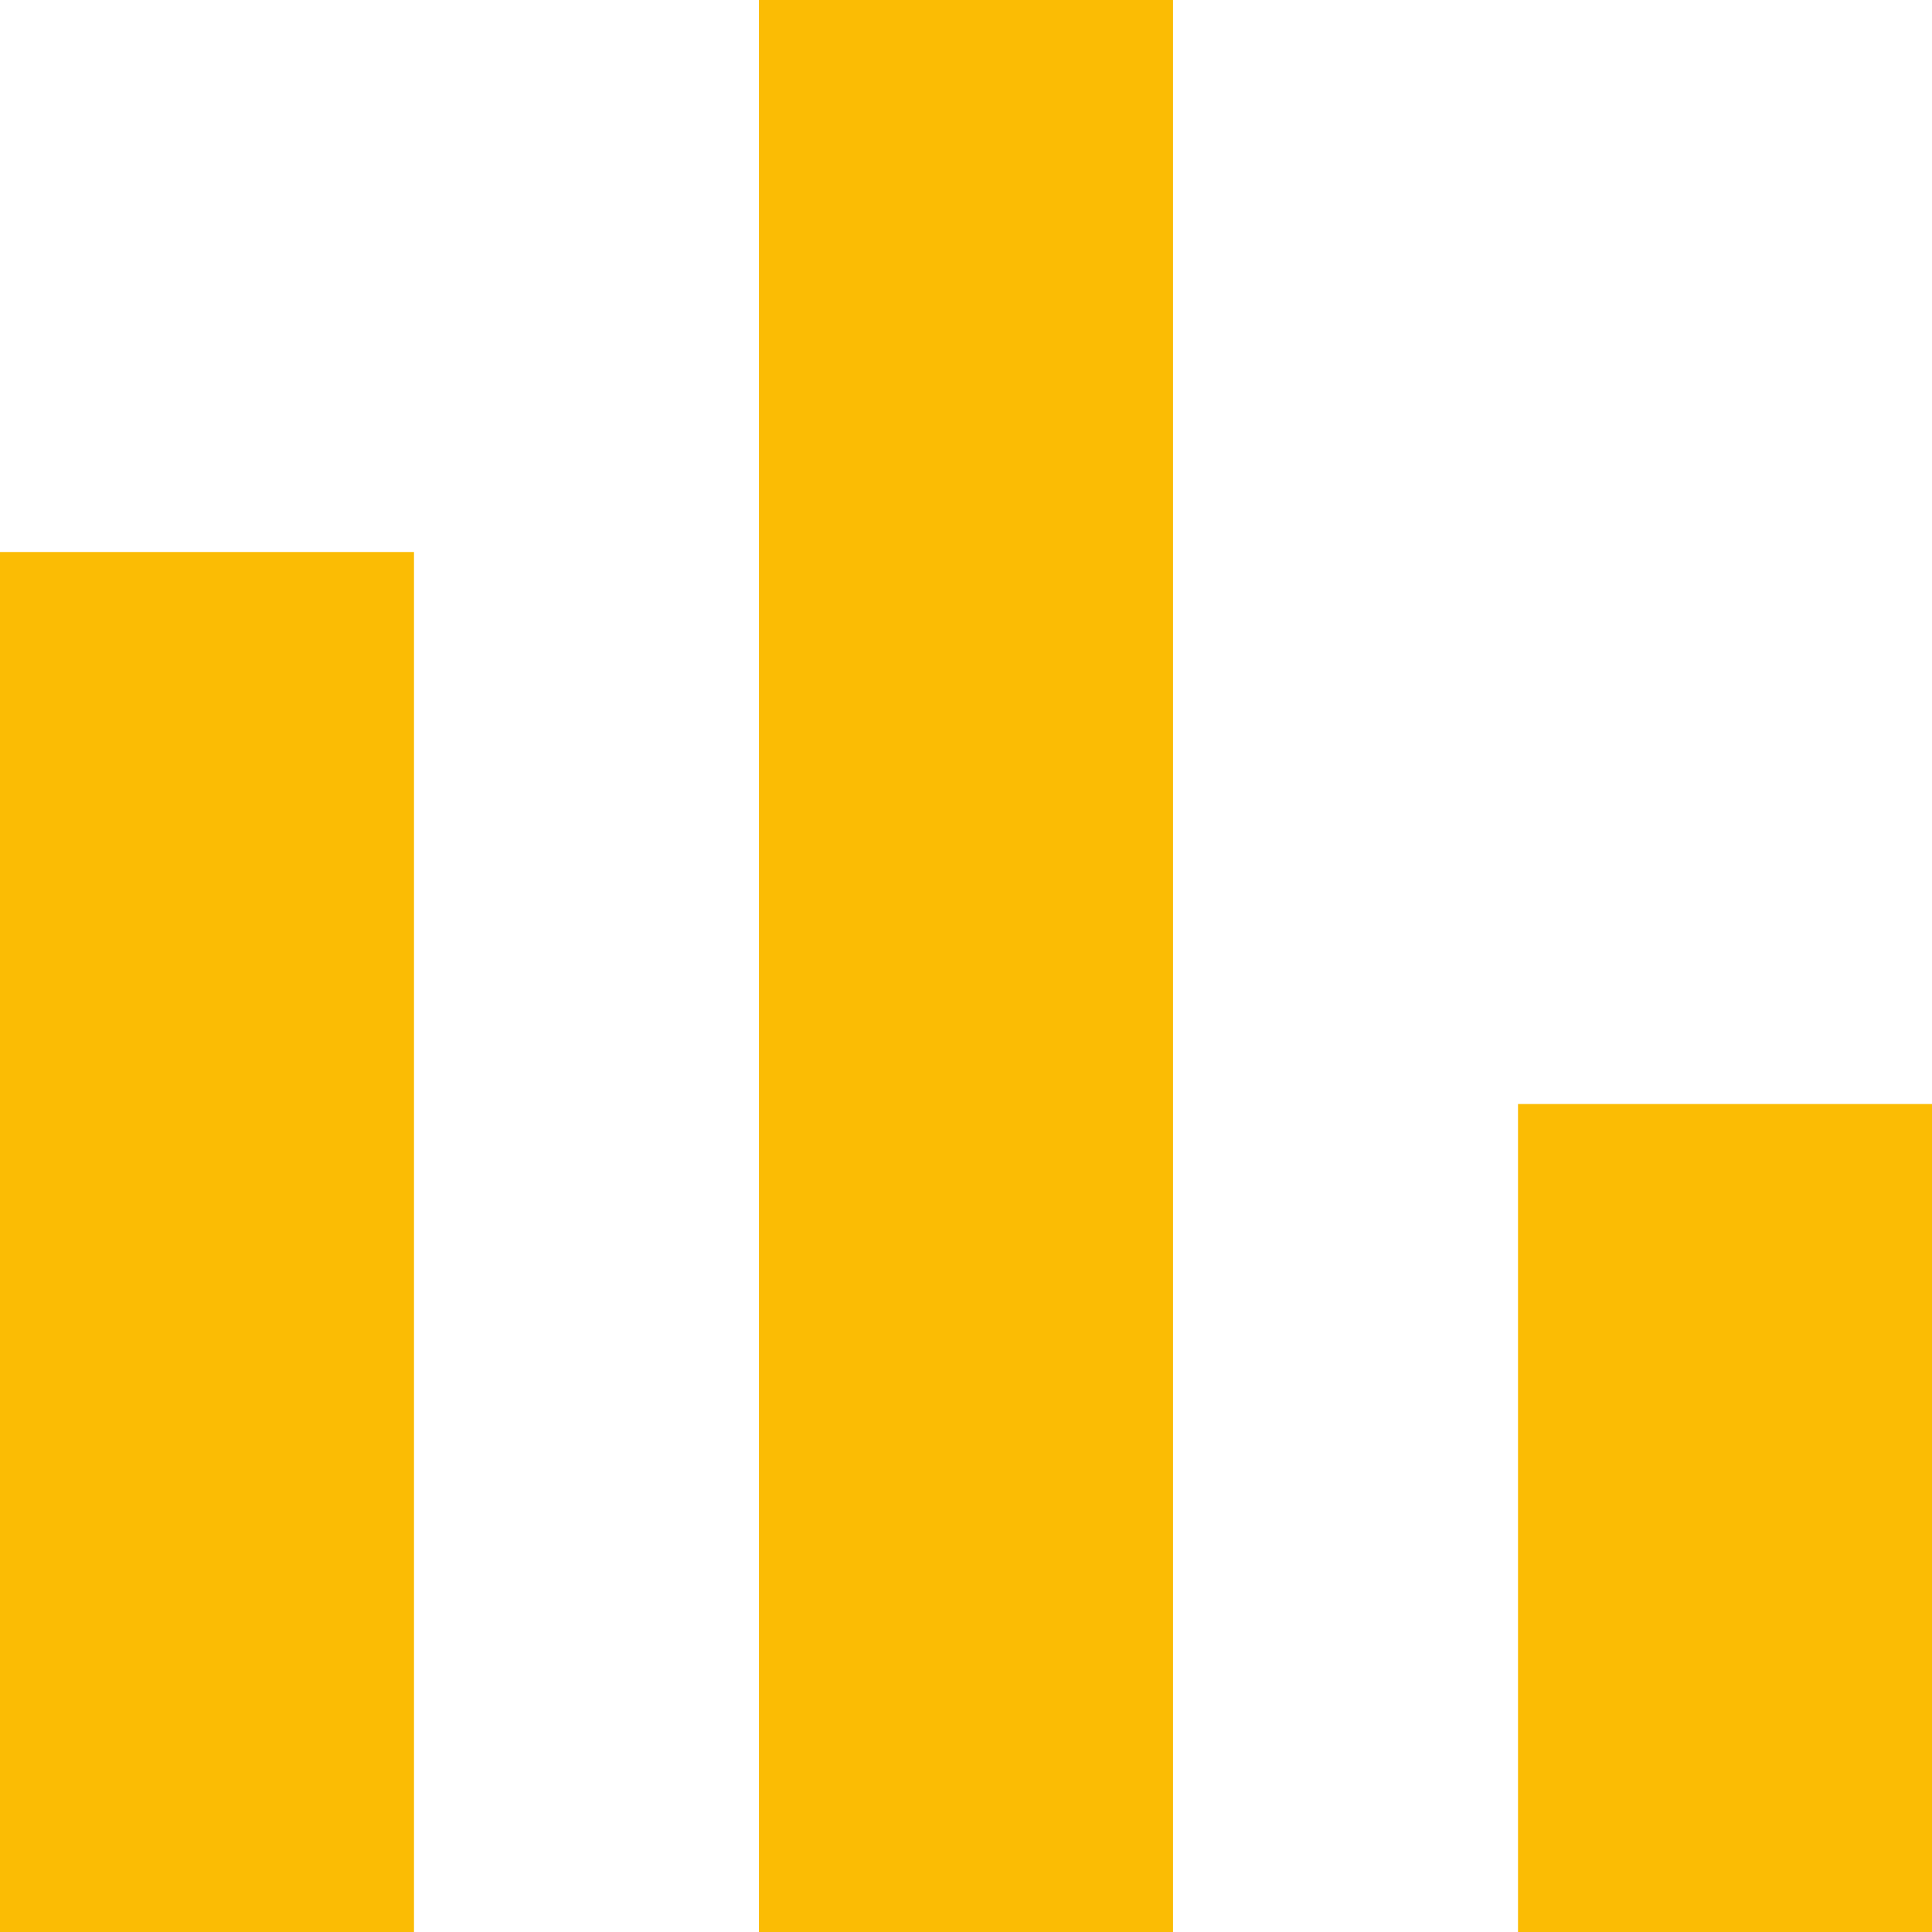 <svg width="32" height="32" xmlns="http://www.w3.org/2000/svg"><g fill="none" fill-rule="evenodd"><path d="M0 0h32v32H0z"/><path d="M0 9.143h6.857V32H0V9.143zM12.571 0h6.858v32H12.57V0zm12.572 18.286H32V32h-6.857V18.286z" fill="#FBBC04" fill-rule="nonzero"/></g></svg>